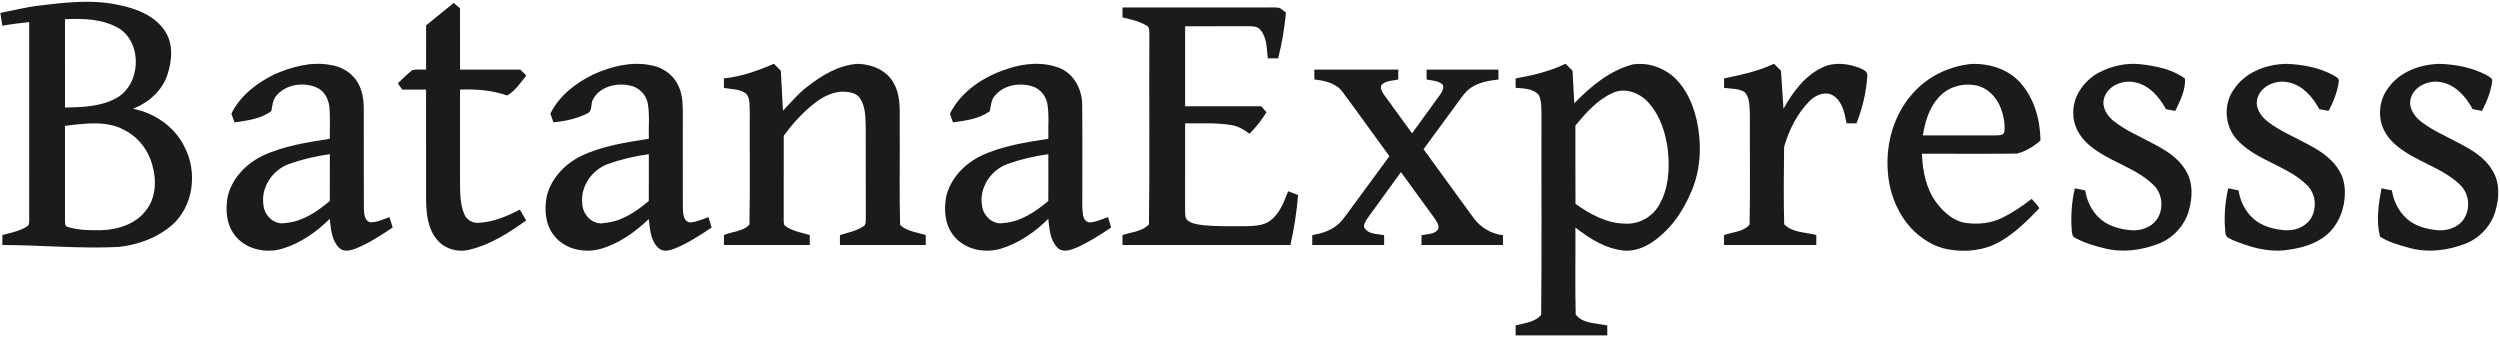<svg xmlns="http://www.w3.org/2000/svg" width="1500pt" height="204pt" viewBox="0 0 1500 204"><g id="#1b1b1bff"><path fill="#1b1b1b" opacity="1.00" d=" M 22.89 3.41 C 38.83 1.50 55.17 -0.51 71.06 2.96 C 81.49 5.01 92.51 9.17 98.75 18.29 C 104.25 26.17 103.25 36.66 100.30 45.32 C 96.96 54.72 88.96 61.71 79.80 65.27 C 92.88 67.79 104.95 76.15 110.79 88.28 C 118.58 103.33 116.17 123.77 103.09 135.15 C 94.13 142.85 82.53 146.99 70.88 148.19 C 47.73 149.29 24.58 147.06 1.43 146.99 C 1.43 145.00 1.43 143.00 1.43 141.01 C 6.40 139.64 11.67 138.74 16.08 135.94 C 17.58 135.22 17.49 133.43 17.52 132.04 C 17.49 92.44 17.51 52.85 17.51 13.26 C 12.13 13.88 6.74 14.44 1.42 15.44 C 1.01 12.88 0.60 10.32 0.19 7.76 C 7.75 6.27 15.24 4.39 22.89 3.41 M 39.00 11.53 C 39.02 29.20 39.00 46.86 39.01 64.53 C 49.23 64.32 60.01 64.06 69.25 59.15 C 84.35 51.42 85.84 26.71 71.79 17.25 C 61.98 11.34 50.13 10.99 39.00 11.53 M 38.99 75.52 C 39.02 94.35 39.03 113.18 38.99 132.01 C 39.06 133.50 38.72 135.81 40.72 136.18 C 47.24 138.21 54.19 138.22 60.96 138.10 C 70.75 137.80 81.20 134.50 87.39 126.49 C 93.63 118.93 94.00 108.19 91.42 99.11 C 89.19 90.67 83.69 83.07 76.01 78.80 C 64.94 71.95 51.23 74.04 38.99 75.52 Z"></path><path fill="#1b1b1b" opacity="1.00" d=" M 255.66 15.22 C 261.20 10.74 266.75 6.27 272.25 1.75 C 273.50 2.84 274.75 3.92 276.01 5.01 C 276.01 17.26 276.01 29.51 276.02 41.76 C 288.08 41.74 300.14 41.77 312.20 41.74 C 313.40 42.93 314.59 44.12 315.78 45.32 C 312.30 49.56 309.14 54.64 304.24 57.28 C 295.18 54.06 285.55 53.44 276.01 53.75 C 276.01 71.83 276.02 89.92 276.01 108.00 C 276.07 114.84 275.89 121.96 278.51 128.41 C 279.86 131.79 283.41 133.96 287.04 133.68 C 295.86 133.32 304.17 129.79 311.89 125.75 C 313.18 127.92 314.45 130.09 315.72 132.27 C 305.33 139.66 294.29 146.82 281.73 149.80 C 274.78 151.62 266.73 149.40 262.16 143.73 C 256.67 137.21 255.77 128.22 255.65 120.01 C 255.61 97.93 255.66 75.84 255.63 53.75 C 250.87 53.75 246.12 53.76 241.37 53.75 C 240.47 52.49 239.57 51.23 238.68 49.98 C 241.61 47.34 244.31 44.43 247.43 42.02 C 250.12 41.48 252.91 41.79 255.64 41.75 C 255.65 32.91 255.61 24.06 255.66 15.22 Z"></path><path fill="#1b1b1b" opacity="1.00" d=" M 673.50 4.50 C 702.01 4.49 730.52 4.51 759.02 4.49 C 761.91 4.54 764.84 4.25 767.72 4.73 C 769.07 5.59 770.32 6.61 771.59 7.61 C 770.66 16.84 769.21 26.02 766.89 35.01 C 764.80 35.00 762.73 35.00 760.66 34.99 C 760.01 29.16 760.22 22.49 756.15 17.80 C 754.43 15.66 751.49 15.78 749.02 15.73 C 736.37 15.78 723.73 15.74 711.08 15.75 C 711.08 31.75 711.07 47.75 711.08 63.75 C 726.29 63.75 741.49 63.74 756.69 63.76 C 757.75 64.94 758.81 66.12 759.88 67.30 C 757.01 72.00 753.63 76.38 749.70 80.25 C 746.48 77.86 742.95 75.67 738.91 75.06 C 729.71 73.54 720.35 74.10 711.08 74.00 C 711.06 91.34 711.11 108.68 711.05 126.02 C 711.16 128.14 710.82 130.74 712.62 132.31 C 715.30 134.33 718.84 134.66 722.08 135.16 C 730.36 135.87 738.69 135.77 747.00 135.73 C 752.20 135.59 757.91 135.60 762.25 132.27 C 767.95 128.07 770.33 121.07 772.88 114.76 C 774.87 115.51 776.87 116.26 778.87 117.01 C 778.00 127.10 776.52 137.13 774.24 147.00 C 740.66 147.00 707.08 147.00 673.50 147.00 C 673.49 145.00 673.49 143.00 673.50 141.00 C 678.84 139.29 685.42 138.91 689.37 134.58 C 689.87 96.73 689.39 58.82 689.61 20.95 C 689.53 18.94 689.98 16.24 687.72 15.21 C 683.36 12.69 678.36 11.56 673.50 10.43 C 673.49 8.45 673.49 6.48 673.50 4.50 Z"></path><path fill="#1b1b1b" opacity="1.00" d=" M 164.62 44.61 C 175.06 40.07 186.61 36.86 198.05 38.94 C 204.28 39.78 210.23 43.04 213.82 48.27 C 217.25 53.12 218.23 59.22 218.27 65.04 C 218.33 85.00 218.23 104.97 218.32 124.94 C 218.49 127.95 218.49 132.15 221.92 133.34 C 226.04 133.61 229.86 131.54 233.67 130.27 C 234.31 132.34 234.95 134.40 235.61 136.47 C 228.72 141.14 221.67 145.69 213.99 148.92 C 210.65 150.29 206.26 151.53 203.38 148.58 C 198.89 144.07 198.55 137.24 197.85 131.28 C 189.84 139.29 180.20 145.97 169.28 149.26 C 159.17 152.24 146.79 149.50 140.49 140.61 C 135.87 134.42 135.31 126.25 136.44 118.86 C 138.64 107.57 147.29 98.47 157.40 93.53 C 170.11 87.51 184.16 85.44 197.91 83.25 C 197.80 76.93 198.20 70.58 197.66 64.28 C 197.17 59.31 194.42 54.26 189.61 52.34 C 181.84 49.17 171.81 50.62 166.10 57.06 C 163.60 59.65 163.46 63.38 162.78 66.70 C 156.48 71.33 148.25 72.39 140.69 73.42 C 140.07 71.69 139.45 69.96 138.84 68.22 C 144.07 57.38 154.07 49.84 164.62 44.61 M 173.36 98.41 C 163.49 101.95 156.33 112.56 158.09 123.14 C 158.62 129.38 164.65 135.18 171.11 133.80 C 181.43 133.07 190.18 127.00 197.88 120.59 C 197.95 111.23 197.90 101.87 197.92 92.50 C 189.56 93.62 181.31 95.59 173.36 98.41 Z"></path><path fill="#1b1b1b" opacity="1.00" d=" M 356.45 44.42 C 366.95 39.89 378.61 36.78 390.07 39.06 C 396.69 40.03 402.87 43.98 406.20 49.83 C 409.03 54.69 409.66 60.45 409.68 65.97 C 409.71 85.63 409.62 105.29 409.72 124.95 C 409.81 128.09 410.03 132.96 414.06 133.44 C 417.92 133.24 421.48 131.54 425.08 130.27 C 425.71 132.35 426.35 134.43 426.98 136.52 C 419.98 141.18 412.87 145.84 405.06 149.05 C 401.93 150.25 397.91 151.45 395.14 148.86 C 390.28 144.53 390.00 137.47 389.26 131.46 C 380.87 139.39 371.15 146.37 359.89 149.46 C 350.09 152.07 338.29 149.36 332.11 140.91 C 326.99 134.24 326.51 125.18 328.17 117.22 C 330.92 106.75 339.04 98.33 348.61 93.63 C 361.35 87.51 375.49 85.46 389.30 83.24 C 389.06 76.19 389.91 69.05 388.67 62.07 C 387.66 56.65 383.21 52.24 377.78 51.29 C 369.80 49.51 359.82 51.99 355.79 59.66 C 354.15 62.35 355.75 66.79 352.21 68.16 C 345.95 71.25 338.99 72.74 332.08 73.40 C 331.46 71.67 330.84 69.94 330.22 68.21 C 335.55 57.24 345.71 49.62 356.45 44.42 M 364.54 98.49 C 355.14 102.00 348.16 111.94 349.37 122.12 C 349.47 128.74 355.60 135.22 362.48 133.81 C 372.79 133.05 381.57 127.02 389.27 120.60 C 389.35 111.24 389.28 101.87 389.30 92.51 C 380.88 93.65 372.54 95.60 364.54 98.49 Z"></path><path fill="#1b1b1b" opacity="1.00" d=" M 604.13 41.43 C 614.33 37.89 625.93 36.84 636.12 40.95 C 644.71 44.66 649.38 54.05 649.32 63.12 C 649.50 80.75 649.34 98.39 649.39 116.03 C 649.46 120.34 649.11 124.69 649.82 128.96 C 650.07 131.08 651.53 133.44 653.91 133.44 C 657.72 133.17 661.24 131.54 664.79 130.26 C 665.42 132.33 666.05 134.41 666.70 136.48 C 659.98 141.04 653.09 145.46 645.63 148.71 C 642.13 150.17 637.47 151.68 634.43 148.53 C 630.00 144.00 629.63 137.23 628.97 131.29 C 620.94 139.31 611.25 145.99 600.31 149.28 C 590.38 152.17 578.33 149.59 571.92 141.06 C 566.83 134.52 566.24 125.65 567.76 117.77 C 570.36 106.95 578.75 98.25 588.61 93.49 C 601.28 87.49 615.30 85.44 629.02 83.24 C 628.79 76.21 629.57 69.09 628.40 62.12 C 627.44 57.39 624.03 53.16 619.32 51.80 C 611.55 49.36 601.81 51.07 596.66 57.77 C 594.52 60.28 594.62 63.73 593.84 66.76 C 587.52 71.32 579.35 72.40 571.79 73.42 C 571.17 71.69 570.56 69.97 569.95 68.24 C 576.64 54.79 590.16 45.93 604.13 41.43 M 604.41 98.44 C 594.58 101.99 587.47 112.55 589.18 123.10 C 589.70 129.29 595.63 135.09 602.06 133.82 C 612.43 133.12 621.24 127.03 628.98 120.59 C 629.06 111.23 628.99 101.87 629.00 92.51 C 620.63 93.63 612.36 95.59 604.41 98.44 Z"></path><path fill="#1b1b1b" opacity="1.00" d=" M 979.52 38.68 C 988.92 37.16 998.84 40.75 1005.56 47.41 C 1011.77 53.72 1015.53 62.03 1017.63 70.53 C 1021.10 84.89 1020.85 100.43 1015.12 114.18 C 1011.21 123.53 1005.97 132.53 998.49 139.48 C 992.22 145.58 984.13 150.77 975.05 150.40 C 963.81 149.49 953.88 143.36 945.24 136.51 C 945.37 153.91 945.00 171.33 945.41 188.72 C 949.71 194.32 957.98 193.86 964.36 195.26 C 964.36 197.25 964.36 199.25 964.38 201.25 C 946.04 201.26 927.71 201.24 909.38 201.25 C 909.37 199.26 909.36 197.26 909.37 195.27 C 914.61 193.81 921.09 193.40 924.70 188.86 C 925.12 148.91 924.74 108.92 924.88 68.96 C 924.73 64.92 925.12 60.53 923.17 56.85 C 919.73 53.04 914.10 53.09 909.38 52.69 C 909.36 50.82 909.36 48.94 909.36 47.06 C 919.63 45.19 929.92 42.87 939.35 38.23 C 940.73 39.64 942.13 41.05 943.53 42.46 C 943.90 48.97 944.21 55.49 944.56 62.01 C 954.31 51.88 965.69 42.41 979.52 38.68 M 967.71 55.72 C 958.46 59.82 951.58 67.66 945.24 75.29 C 945.29 90.97 945.16 106.66 945.30 122.35 C 954.10 128.50 963.97 134.07 975.02 134.17 C 983.12 134.71 991.21 130.33 995.28 123.33 C 1001.09 113.65 1001.84 101.89 1000.79 90.90 C 999.65 80.17 996.15 69.26 988.75 61.18 C 983.55 55.64 974.96 52.37 967.71 55.72 Z"></path><path fill="#1b1b1b" opacity="1.00" d=" M 1093.37 40.51 C 1100.24 37.09 1108.40 38.06 1115.39 40.61 C 1117.70 41.62 1120.98 42.76 1120.35 45.96 C 1119.75 55.56 1117.40 65.06 1113.89 74.01 C 1111.89 74.00 1109.90 74.00 1107.93 73.99 C 1106.75 68.15 1105.61 61.32 1100.38 57.66 C 1095.94 54.39 1089.83 56.74 1086.22 60.15 C 1078.46 67.77 1073.43 77.80 1070.46 88.15 C 1070.24 103.60 1070.14 119.11 1070.51 134.56 C 1075.39 139.68 1083.34 139.26 1089.78 141.00 C 1089.77 143.00 1089.77 145.00 1089.79 146.99 C 1071.33 147.00 1052.88 147.01 1034.43 146.99 C 1034.42 145.00 1034.42 143.00 1034.43 141.01 C 1039.57 139.22 1045.98 139.15 1049.75 134.76 C 1050.20 112.87 1049.83 90.93 1049.92 69.03 C 1049.59 64.40 1050.23 58.89 1046.78 55.24 C 1043.10 53.00 1038.55 53.30 1034.43 52.72 C 1034.42 50.83 1034.42 48.94 1034.43 47.05 C 1044.61 44.92 1054.96 42.76 1064.40 38.25 C 1065.79 39.65 1067.18 41.04 1068.58 42.44 C 1069.12 50.04 1069.56 57.64 1070.09 65.24 C 1075.67 55.35 1082.79 45.44 1093.37 40.51 Z"></path><path fill="#1b1b1b" opacity="1.00" d=" M 1149.78 53.78 C 1158.56 44.92 1170.56 39.56 1182.93 38.35 C 1193.40 38.02 1204.49 41.32 1211.77 49.16 C 1220.46 58.61 1224.13 71.64 1224.30 84.27 C 1220.26 87.91 1215.42 90.87 1210.12 92.16 C 1191.14 92.39 1172.15 92.18 1153.16 92.25 C 1153.56 102.65 1155.65 113.50 1162.12 121.94 C 1166.51 127.65 1172.50 132.93 1179.94 133.81 C 1187.25 134.76 1194.94 133.90 1201.58 130.57 C 1207.77 127.47 1213.53 123.58 1219.00 119.34 C 1220.72 121.04 1222.27 122.90 1223.63 124.91 C 1216.49 132.40 1209.01 139.79 1199.98 144.99 C 1190.67 150.35 1179.36 151.52 1168.92 149.62 C 1160.37 148.17 1152.78 143.25 1146.85 137.09 C 1138.35 127.80 1133.48 115.45 1132.69 102.93 C 1131.28 85.17 1136.97 66.45 1149.78 53.78 M 1162.83 58.84 C 1157.32 65.03 1155.05 73.25 1153.70 81.24 C 1168.12 81.26 1182.54 81.24 1196.97 81.26 C 1198.96 81.06 1202.19 81.62 1202.62 78.93 C 1203.17 74.31 1202.13 69.62 1200.65 65.27 C 1198.07 58.18 1191.89 51.76 1184.09 51.03 C 1176.29 49.86 1167.92 52.77 1162.83 58.84 Z"></path><path fill="#1b1b1b" opacity="1.00" d=" M 1258.83 43.79 C 1266.78 39.54 1276.01 37.46 1285.01 38.62 C 1294.04 39.73 1303.52 41.60 1310.96 47.16 C 1311.52 53.94 1308.01 60.50 1305.18 66.54 C 1303.29 66.19 1301.42 65.85 1299.56 65.50 C 1295.63 58.19 1289.57 51.15 1281.08 49.41 C 1273.71 47.71 1264.46 51.39 1262.39 59.15 C 1260.96 64.44 1264.31 69.52 1268.29 72.70 C 1275.39 78.35 1283.89 81.78 1291.79 86.12 C 1299.40 90.06 1307.18 94.81 1311.55 102.46 C 1315.92 109.58 1315.53 118.55 1313.32 126.33 C 1310.80 135.31 1303.93 142.79 1295.25 146.20 C 1285.08 150.14 1273.66 151.73 1262.97 149.06 C 1256.84 147.58 1250.72 145.76 1245.15 142.78 C 1243.25 142.03 1243.21 139.75 1243.02 138.05 C 1242.46 129.67 1242.97 121.18 1244.90 112.99 C 1246.96 113.41 1249.02 113.82 1251.11 114.24 C 1252.26 121.78 1256.28 129.03 1262.72 133.28 C 1267.59 136.35 1273.35 137.74 1279.04 138.15 C 1284.56 138.51 1290.49 136.46 1293.91 131.97 C 1298.43 125.69 1297.69 116.29 1292.05 110.93 C 1280.77 99.97 1264.30 96.84 1252.70 86.32 C 1247.51 81.69 1243.88 75.04 1243.98 67.97 C 1243.62 57.83 1250.32 48.69 1258.83 43.79 Z"></path><path fill="#1b1b1b" opacity="1.00" d=" M 1340.46 53.42 C 1347.29 43.17 1360.06 38.46 1371.99 38.32 C 1381.60 38.68 1391.41 40.51 1399.95 45.10 C 1401.33 46.03 1403.70 46.80 1403.27 48.93 C 1402.50 55.14 1400.01 61.00 1397.20 66.54 C 1395.31 66.19 1393.44 65.85 1391.58 65.50 C 1387.65 58.21 1381.61 51.19 1373.15 49.42 C 1365.78 47.70 1356.52 51.36 1354.42 59.13 C 1352.90 64.69 1356.63 69.91 1360.84 73.14 C 1368.13 78.68 1376.67 82.16 1384.64 86.56 C 1392.17 90.47 1399.74 95.38 1403.90 103.03 C 1407.32 108.86 1407.40 115.97 1406.29 122.46 C 1404.83 130.44 1400.50 138.10 1393.70 142.69 C 1387.02 147.29 1378.92 149.20 1370.98 150.13 C 1360.32 151.36 1349.75 148.19 1339.99 144.20 C 1338.11 143.24 1335.39 142.54 1335.29 140.02 C 1334.26 131.02 1334.91 121.82 1336.92 112.99 C 1338.98 113.41 1341.04 113.82 1343.12 114.24 C 1344.27 121.79 1348.30 129.05 1354.75 133.29 C 1359.63 136.36 1365.39 137.74 1371.10 138.15 C 1376.41 138.49 1382.04 136.60 1385.54 132.47 C 1390.49 126.24 1389.86 116.43 1384.07 110.93 C 1372.47 99.64 1355.28 96.66 1343.69 85.34 C 1334.90 77.39 1333.41 62.94 1340.46 53.42 Z"></path><path fill="#1b1b1b" opacity="1.00" d=" M 1432.84 52.90 C 1439.74 42.98 1452.27 38.47 1463.98 38.32 C 1473.58 38.67 1483.37 40.50 1491.91 45.07 C 1493.31 46.02 1495.75 46.79 1495.28 48.96 C 1494.50 55.16 1492.03 61.02 1489.21 66.54 C 1487.32 66.19 1485.44 65.85 1483.58 65.49 C 1479.66 58.18 1473.58 51.14 1465.09 49.41 C 1457.61 47.68 1448.24 51.53 1446.34 59.47 C 1445.08 64.97 1448.76 70.00 1452.89 73.18 C 1459.96 78.54 1468.22 81.96 1475.96 86.20 C 1483.30 90.01 1490.78 94.55 1495.18 101.80 C 1500.07 109.22 1499.65 118.84 1497.14 127.02 C 1494.51 135.72 1487.73 142.86 1479.30 146.19 C 1468.54 150.41 1456.37 151.84 1445.14 148.60 C 1439.25 146.97 1433.11 145.35 1427.99 141.93 C 1425.61 132.54 1427.07 122.41 1428.93 112.99 C 1430.99 113.41 1433.05 113.82 1435.14 114.24 C 1436.29 121.77 1440.30 129.01 1446.72 133.26 C 1451.60 136.35 1457.38 137.74 1463.10 138.15 C 1468.38 138.49 1473.96 136.63 1477.48 132.57 C 1482.50 126.33 1481.91 116.46 1476.09 110.92 C 1464.96 100.13 1448.80 96.93 1437.22 86.75 C 1432.64 82.74 1429.01 77.29 1428.26 71.14 C 1427.34 64.79 1428.90 58.03 1432.84 52.90 Z"></path><path fill="#1b1b1b" opacity="1.00" d=" M 434.35 47.01 C 444.82 45.99 454.76 42.40 464.35 38.26 C 465.73 39.66 467.12 41.06 468.51 42.45 C 468.98 50.43 469.27 58.42 469.79 66.40 C 474.47 61.56 478.77 56.31 484.15 52.18 C 492.85 45.37 502.83 39.24 514.10 38.34 C 522.88 38.29 532.59 42.26 536.58 50.54 C 540.90 58.68 539.63 68.18 539.84 77.03 C 540.00 96.35 539.51 115.70 540.07 135.00 C 544.16 138.84 550.27 139.39 555.45 141.04 C 555.45 143.02 555.45 145.01 555.45 147.00 C 538.29 147.00 521.12 147.00 503.96 147.00 C 503.95 145.01 503.95 143.02 503.96 141.03 C 508.70 139.60 513.75 138.63 517.94 135.86 C 519.71 134.90 519.40 132.69 519.49 131.01 C 519.40 112.69 519.51 94.37 519.43 76.05 C 519.24 70.28 519.38 63.99 516.02 59.00 C 514.10 56.03 510.32 55.23 507.04 55.06 C 500.61 54.63 494.53 57.59 489.50 61.34 C 482.04 66.96 475.74 73.96 470.24 81.47 C 470.22 98.32 470.24 115.17 470.22 132.02 C 470.32 133.29 470.04 134.92 471.33 135.71 C 475.60 138.73 480.93 139.56 485.85 141.02 C 485.84 143.01 485.84 145.00 485.85 147.00 C 468.68 147.00 451.52 147.01 434.35 146.99 C 434.34 145.00 434.34 143.01 434.35 141.02 C 439.36 138.87 445.86 138.96 449.66 134.72 C 450.11 112.18 449.73 89.59 449.85 67.03 C 449.59 63.44 450.28 59.13 447.69 56.22 C 443.95 53.24 438.83 53.63 434.36 52.76 C 434.35 50.84 434.34 48.93 434.35 47.01 Z"></path><path fill="#1b1b1b" opacity="1.00" d=" M 788.61 41.75 C 805.40 41.75 822.19 41.75 838.98 41.75 C 838.96 43.74 838.96 45.74 838.95 47.73 C 835.54 48.47 831.37 48.30 828.82 51.03 C 827.92 53.35 829.48 55.49 830.75 57.30 C 836.28 64.83 841.71 72.45 847.24 79.99 C 852.79 72.33 858.34 64.66 863.91 57.01 C 865.15 55.20 866.78 52.76 865.46 50.57 C 862.81 48.39 859.15 48.38 855.96 47.71 C 855.94 45.72 855.94 43.74 855.95 41.75 C 870.32 41.75 884.69 41.75 899.06 41.75 C 899.05 43.74 899.06 45.72 899.07 47.70 C 893.35 48.39 887.37 49.32 882.53 52.66 C 879.37 54.78 877.25 58.00 875.04 61.01 C 868.09 70.52 861.07 79.99 854.13 89.51 C 864.18 103.28 874.12 117.12 884.20 130.86 C 888.38 136.51 894.77 140.35 901.78 141.12 C 901.78 143.08 901.78 145.03 901.79 146.99 C 885.49 147.01 869.19 147.00 852.89 147.00 C 852.88 145.03 852.88 143.06 852.90 141.10 C 856.23 140.37 860.54 140.77 862.79 137.71 C 863.87 135.36 862.03 133.05 860.85 131.14 C 854.11 121.83 847.31 112.56 840.57 103.25 C 834.06 112.17 827.63 121.14 821.13 130.06 C 819.93 131.88 818.40 133.74 818.37 136.04 C 820.36 140.69 826.29 140.25 830.49 141.09 C 830.48 143.06 830.48 145.03 830.49 147.00 C 816.11 147.00 801.73 147.01 787.35 146.99 C 787.35 145.02 787.35 143.05 787.36 141.08 C 792.36 140.15 797.44 138.77 801.56 135.65 C 804.66 133.38 806.86 130.18 809.09 127.12 C 817.26 115.98 825.50 104.88 833.64 93.72 C 824.27 80.95 815.11 68.02 805.65 55.32 C 801.78 49.85 794.85 48.40 788.62 47.69 C 788.60 45.71 788.60 43.73 788.61 41.75 Z"></path></g></svg>